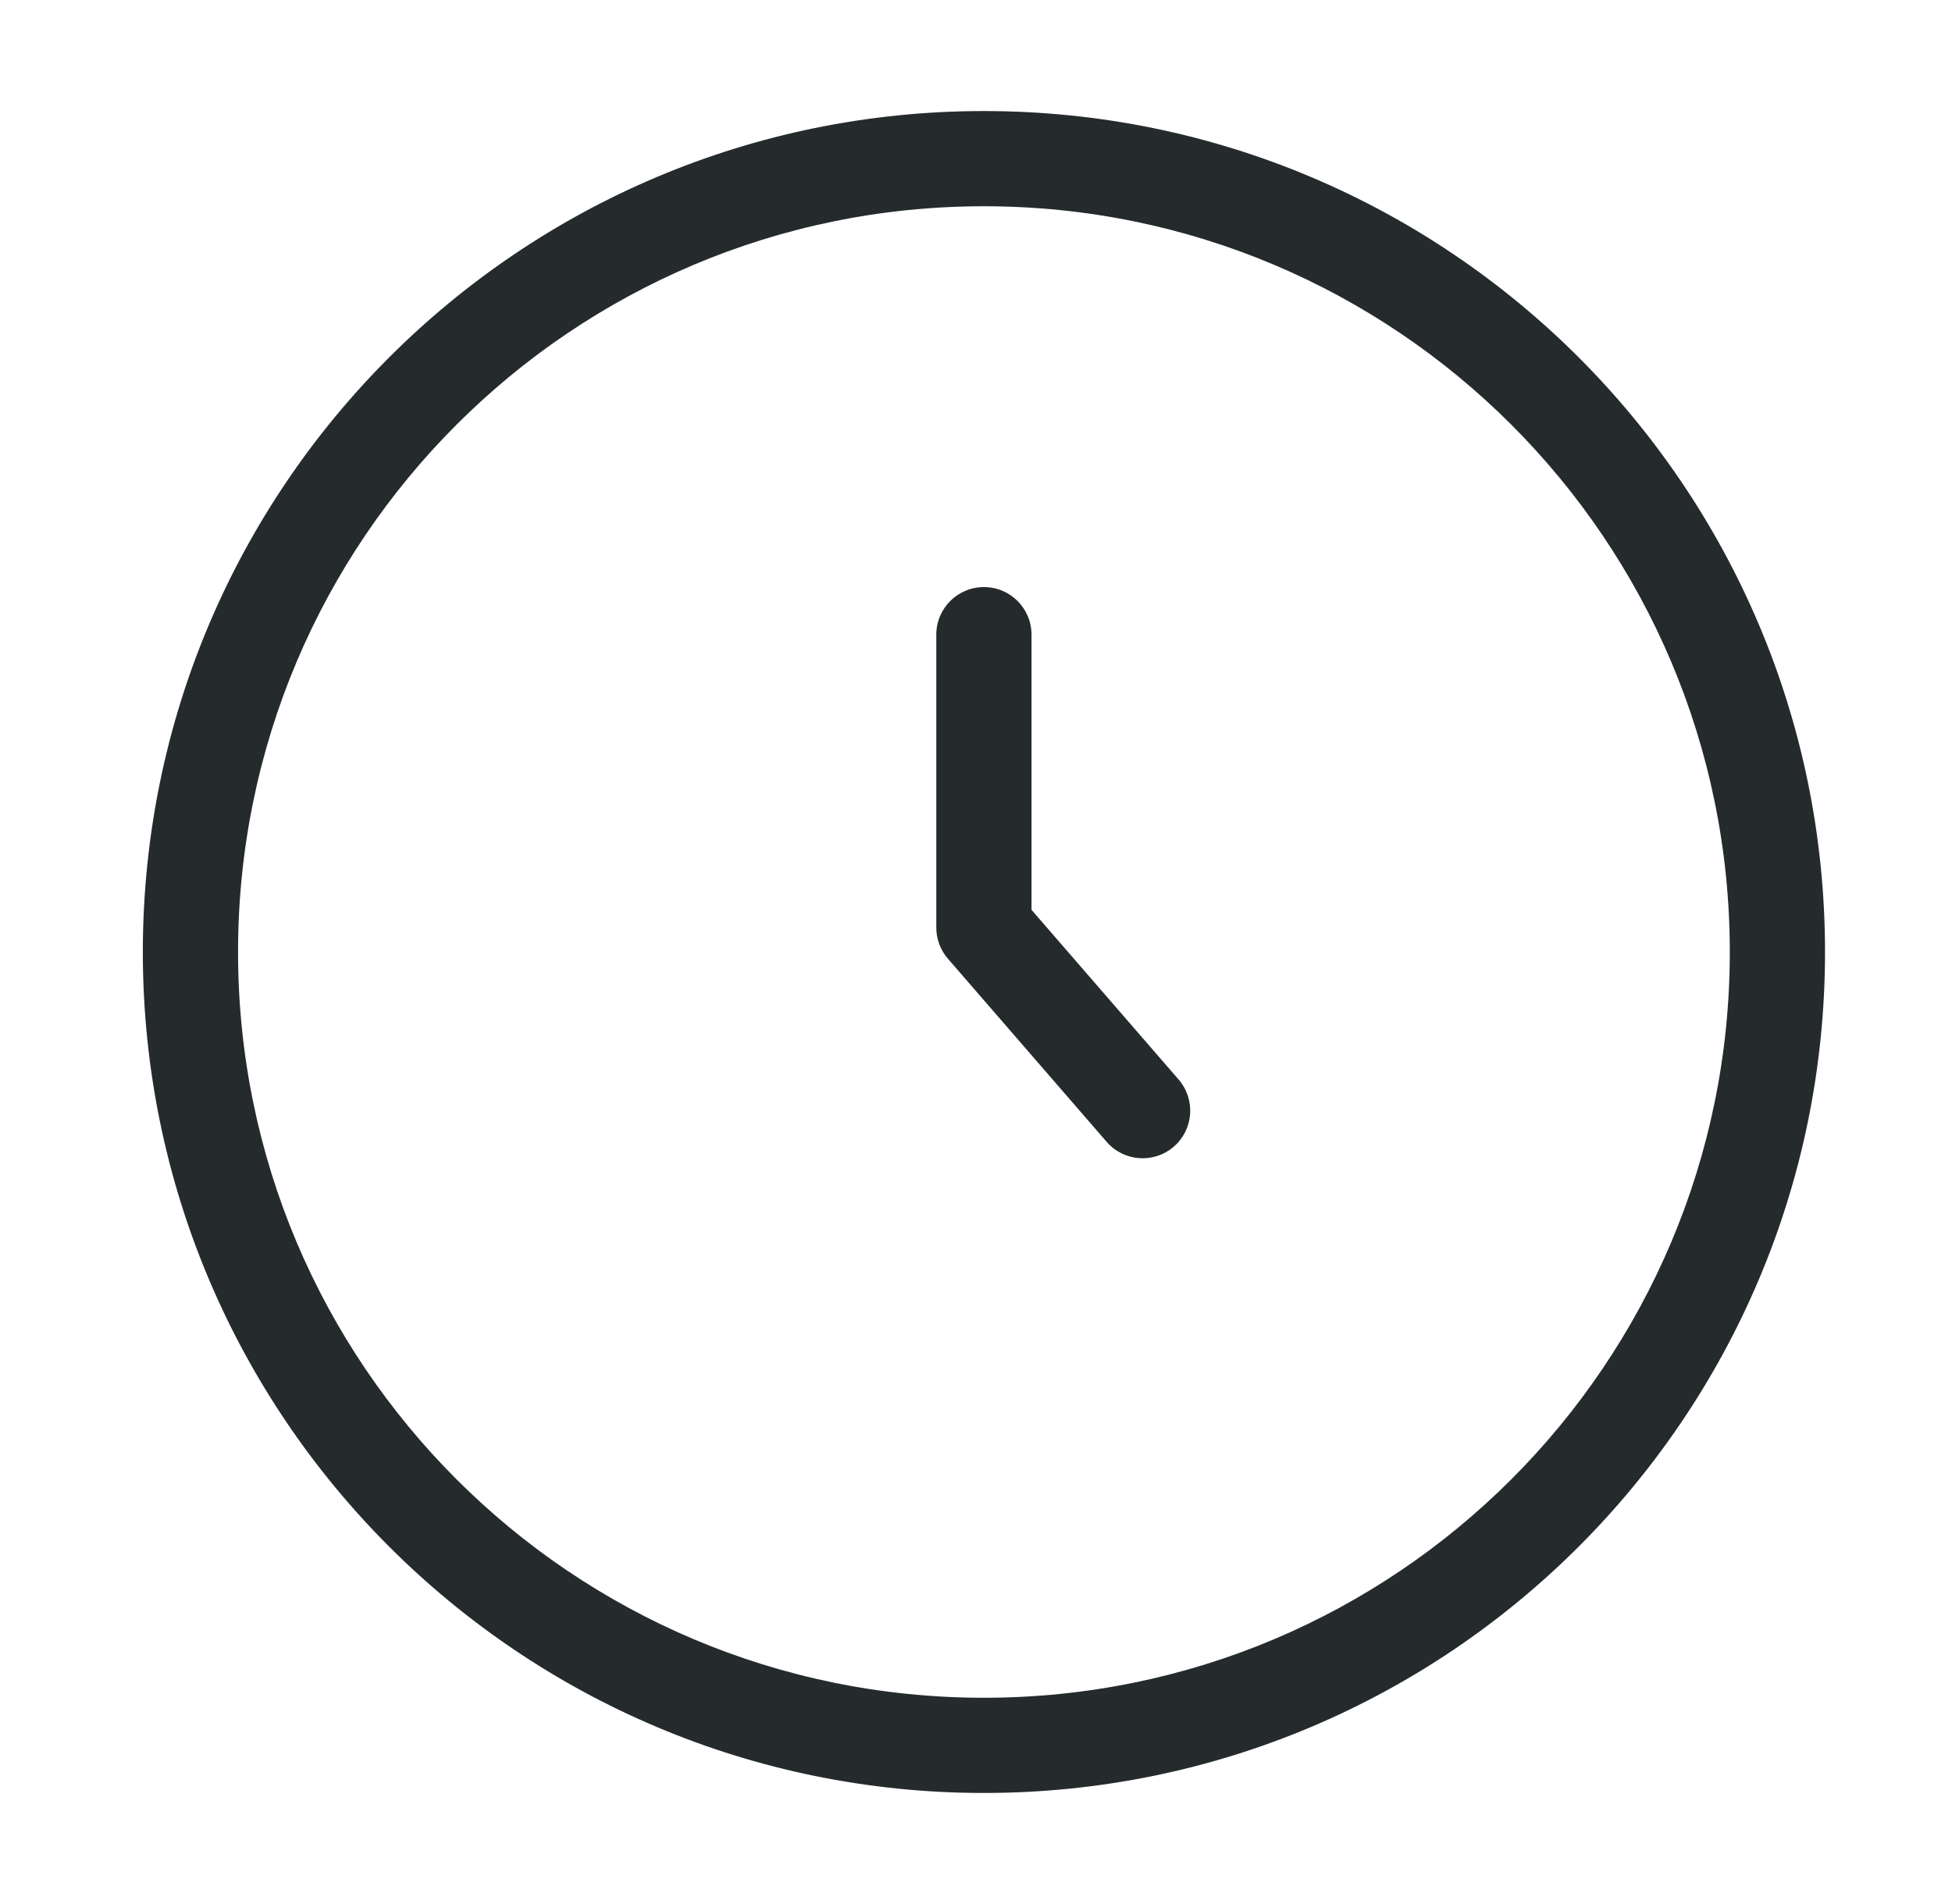 <svg width="41" height="40" viewBox="0 0 41 40" fill="none" xmlns="http://www.w3.org/2000/svg">
<g clip-path="url(#clip0_73_11031)">
<path fill-rule="evenodd" clip-rule="evenodd" d="M5 20C5 11.348 12.014 4.333 20.666 4.333C29.319 4.333 36.333 11.348 36.333 20C36.333 28.652 29.319 35.667 20.666 35.667C12.014 35.667 5 28.652 5 20ZM20.666 2.333C10.909 2.333 3 10.243 3 20C3 29.757 10.909 37.667 20.666 37.667C30.424 37.667 38.333 29.757 38.333 20C38.333 10.243 30.424 2.333 20.666 2.333ZM21.666 13.333C21.666 12.781 21.219 12.333 20.666 12.333C20.114 12.333 19.666 12.781 19.666 13.333V19.487C19.666 19.728 19.753 19.96 19.911 20.142L23.244 23.988C23.606 24.405 24.237 24.451 24.655 24.089C25.072 23.727 25.117 23.096 24.755 22.678L21.666 19.114V13.333Z" fill="#252B2C"/>
</g>
<defs>
<clipPath id="clip0_73_11031">
<rect width="40" height="40" fill="white" transform="translate(0.667)"/>
</clipPath>
</defs>
</svg>
